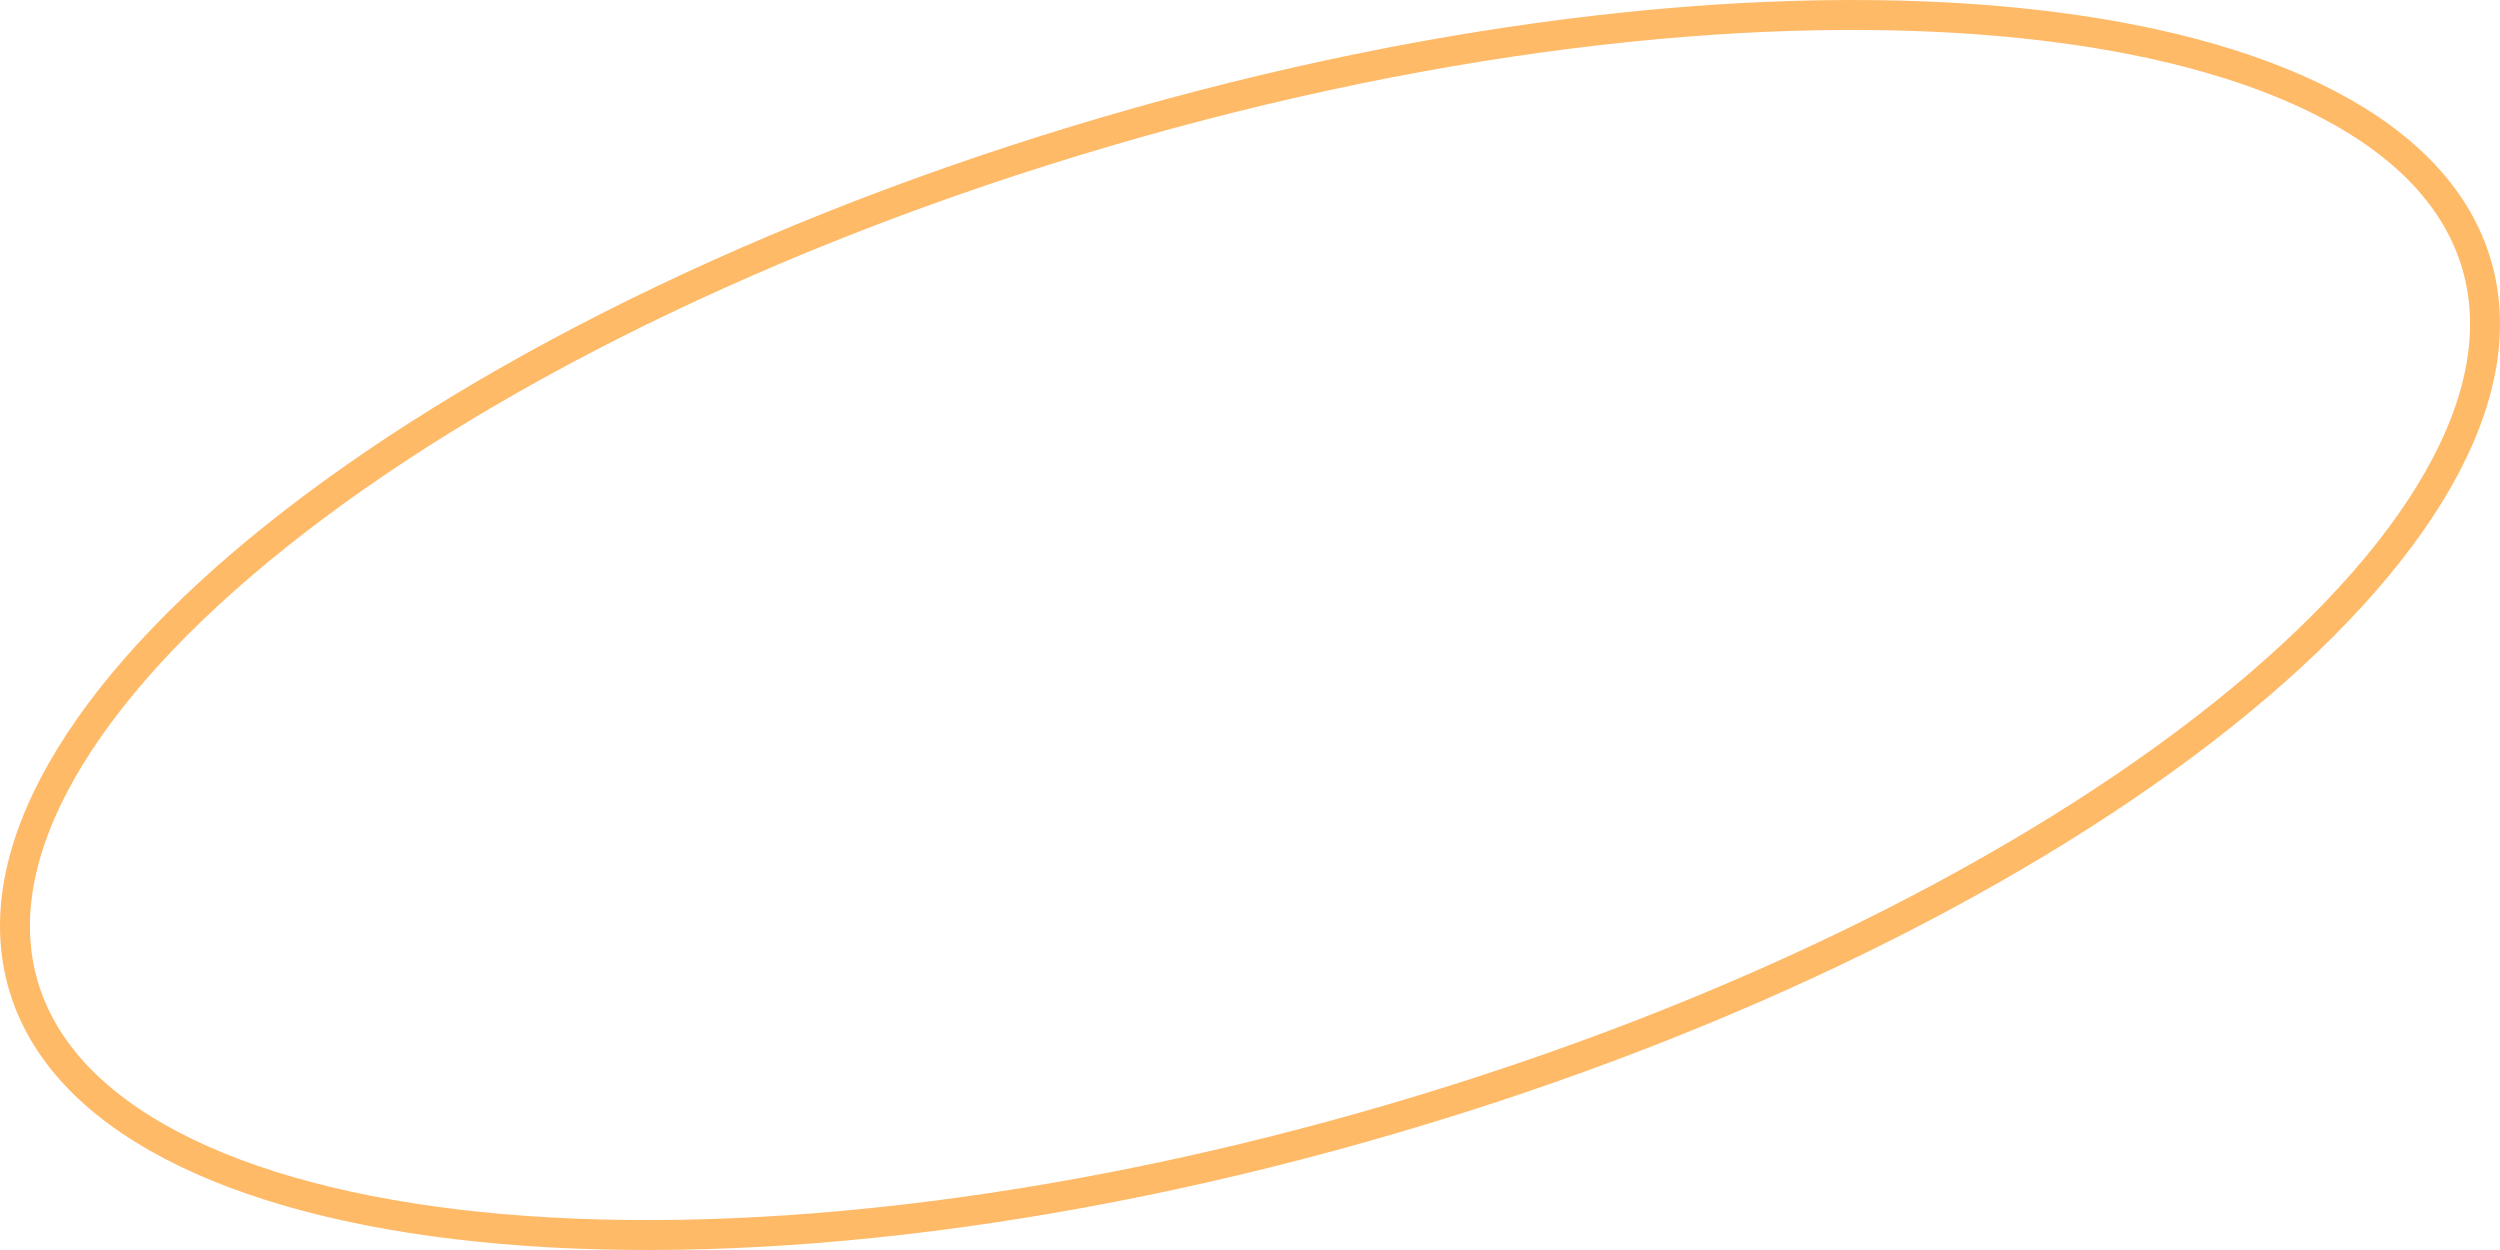 <?xml version="1.0" encoding="UTF-8"?> <svg xmlns="http://www.w3.org/2000/svg" width="334" height="167" viewBox="0 0 334 167" fill="none"> <path d="M330.89 35.381C333.42 44.065 331.589 53.783 325.734 64.061C319.875 74.347 310.066 85.035 296.971 95.482C270.79 116.369 231.798 136.028 186.197 149.416C140.596 162.804 97.198 167.332 63.932 163.898C47.295 162.181 33.296 158.482 22.842 152.987C12.395 147.497 5.639 140.303 3.11 131.619C0.58 122.935 2.411 113.217 8.266 102.939C14.125 92.653 23.934 81.965 37.029 71.518C63.211 50.631 102.202 30.972 147.803 17.584C193.404 4.196 236.803 -0.332 270.068 3.102C286.705 4.819 300.704 8.518 311.158 14.013C321.605 19.503 328.361 26.698 330.89 35.381Z" stroke="#FFBA68" stroke-width="4"></path> </svg> 